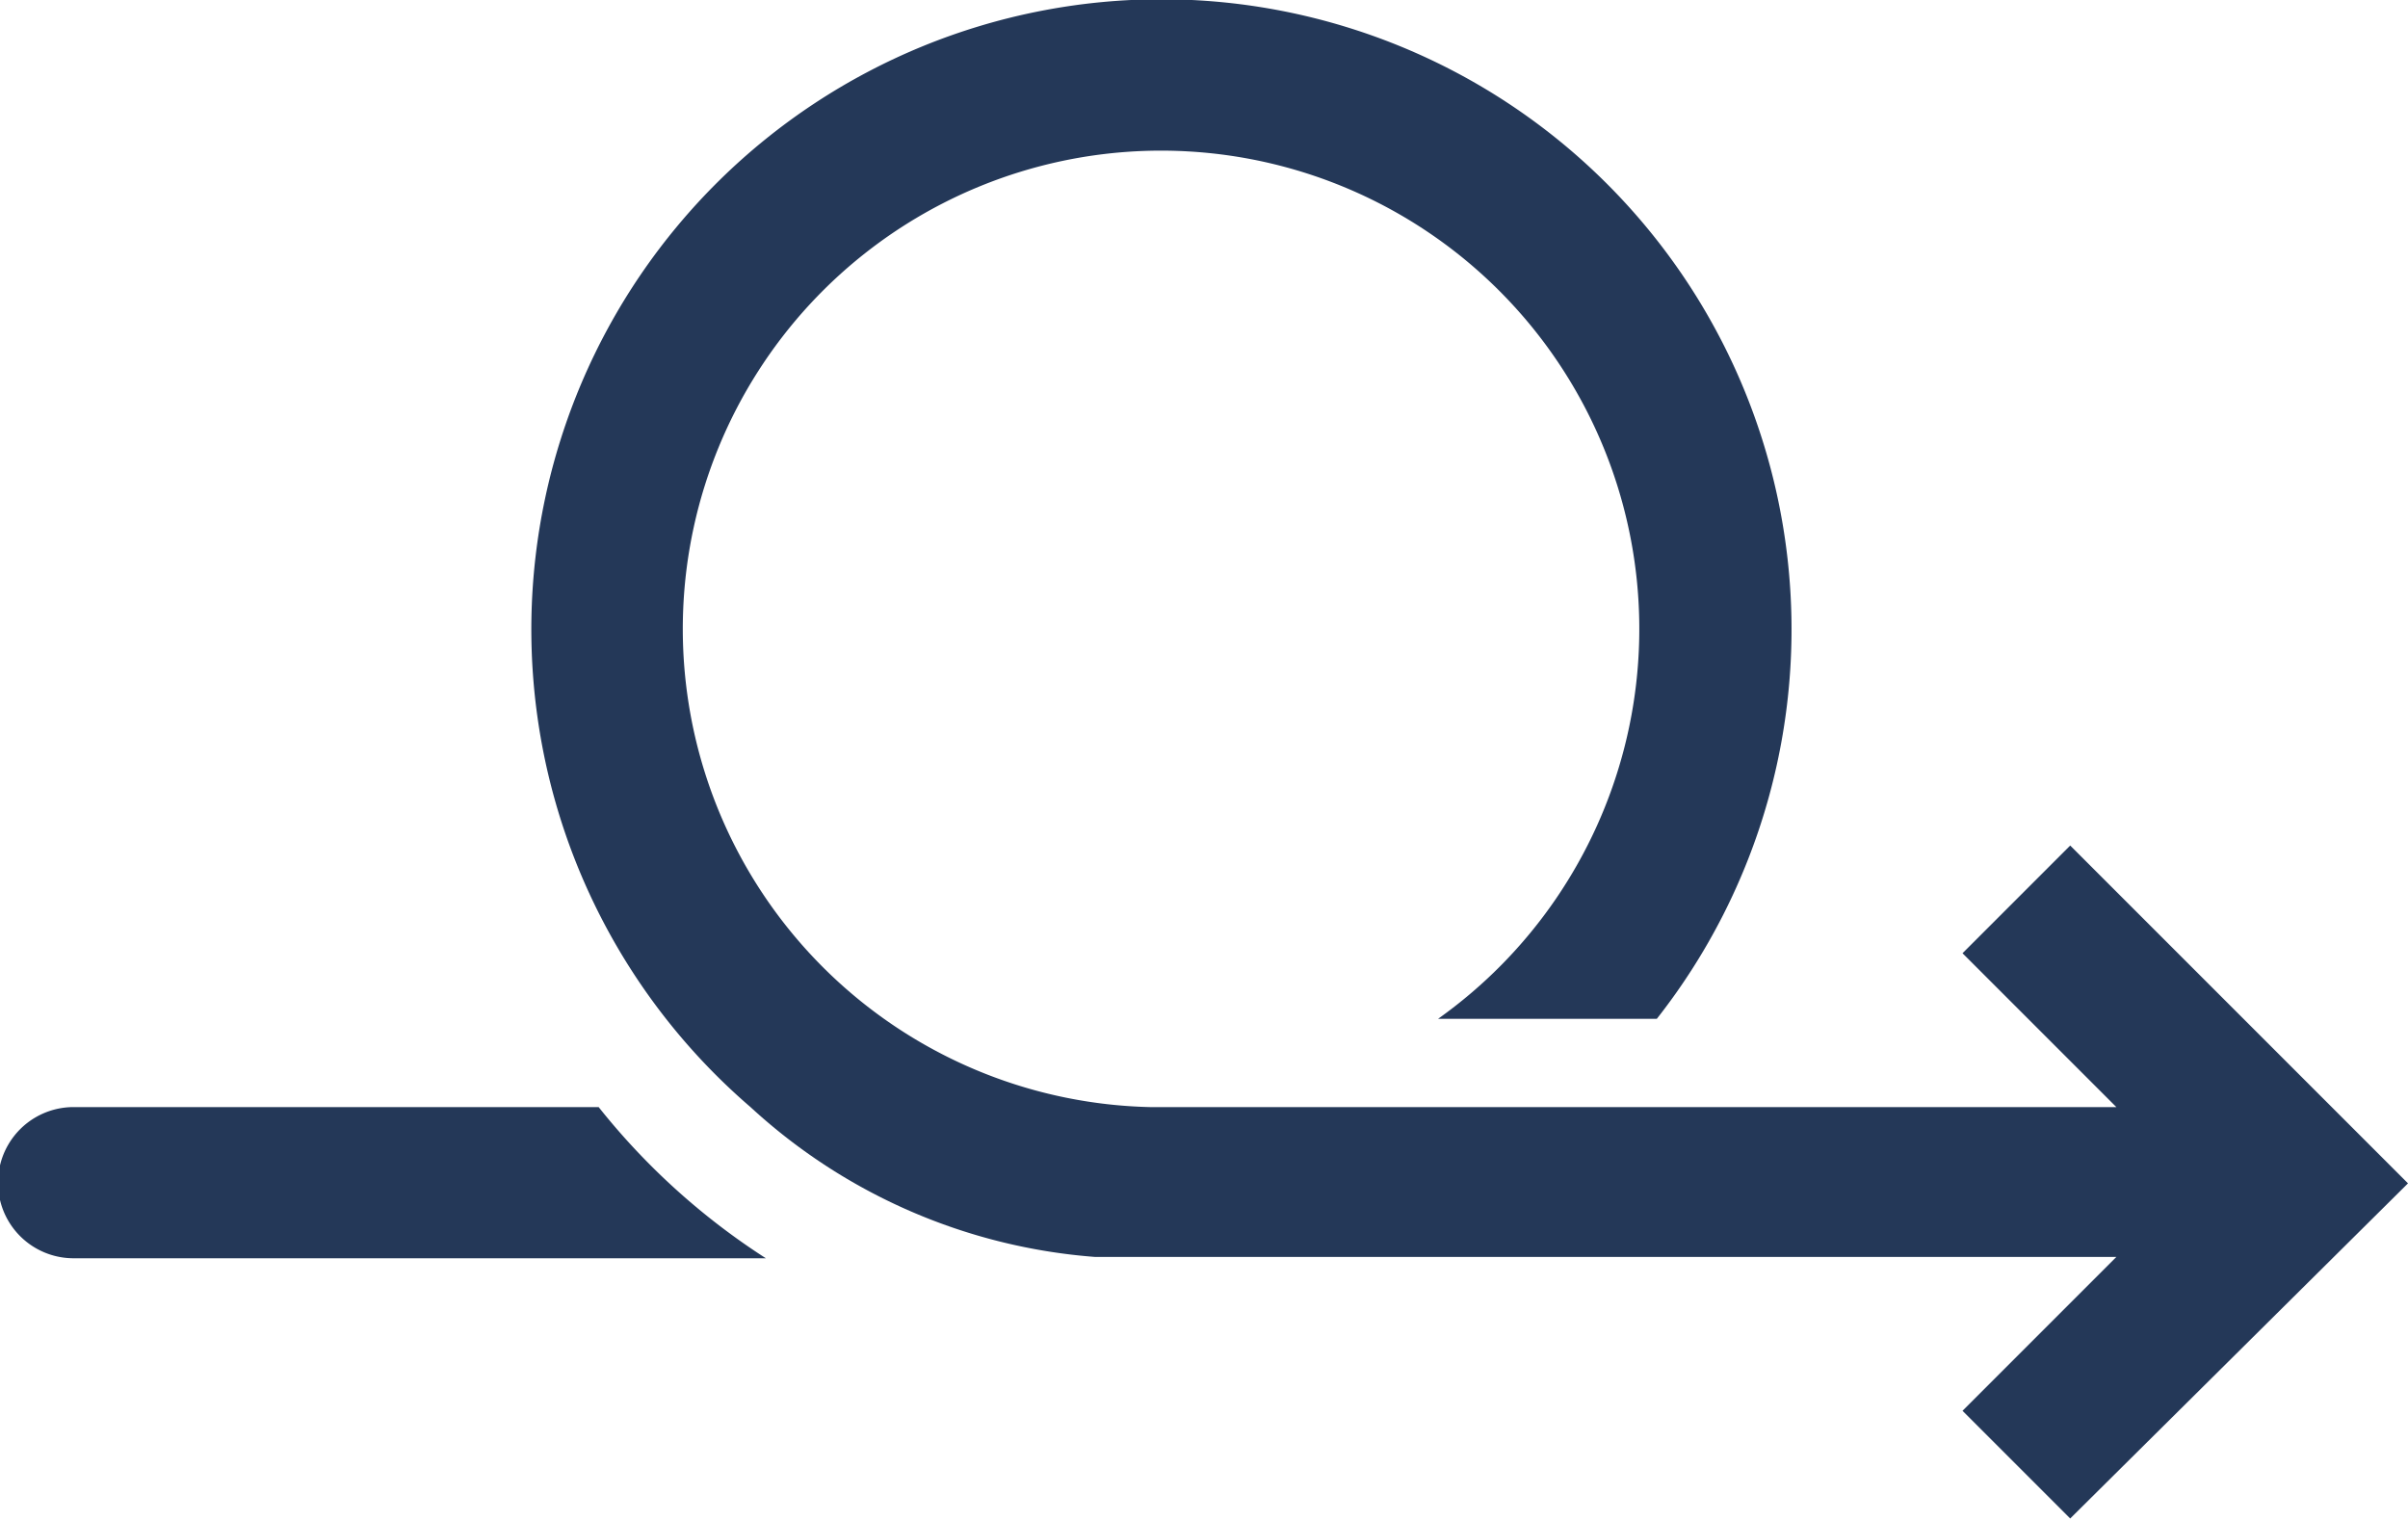 <svg xmlns="http://www.w3.org/2000/svg" viewBox="0 0 36 22.74"><defs><style>.cls-1{fill:#243858;}</style></defs><title>organize-agile</title><g id="Layer_2" data-name="Layer 2"><g id="N700"><path class="cls-1" d="M8.95,16.55H1.1a1.13,1.13,0,0,0,0,2.26H11.45A10.32,10.32,0,0,1,8.95,16.55Z"/><path class="cls-1" d="M30.95,12.64l-1.61,1.61,2.3,2.3H17.19a7.15,7.15,0,1,1,4.31-1.32h3.27a9.42,9.42,0,1,0-13.55,1.32h0a8.56,8.56,0,0,0,5.15,2.24c.21,0,.43,0,.65,0H31.64l-2.3,2.3,1.61,1.61L36,17.69Z"/></g></g></svg>
